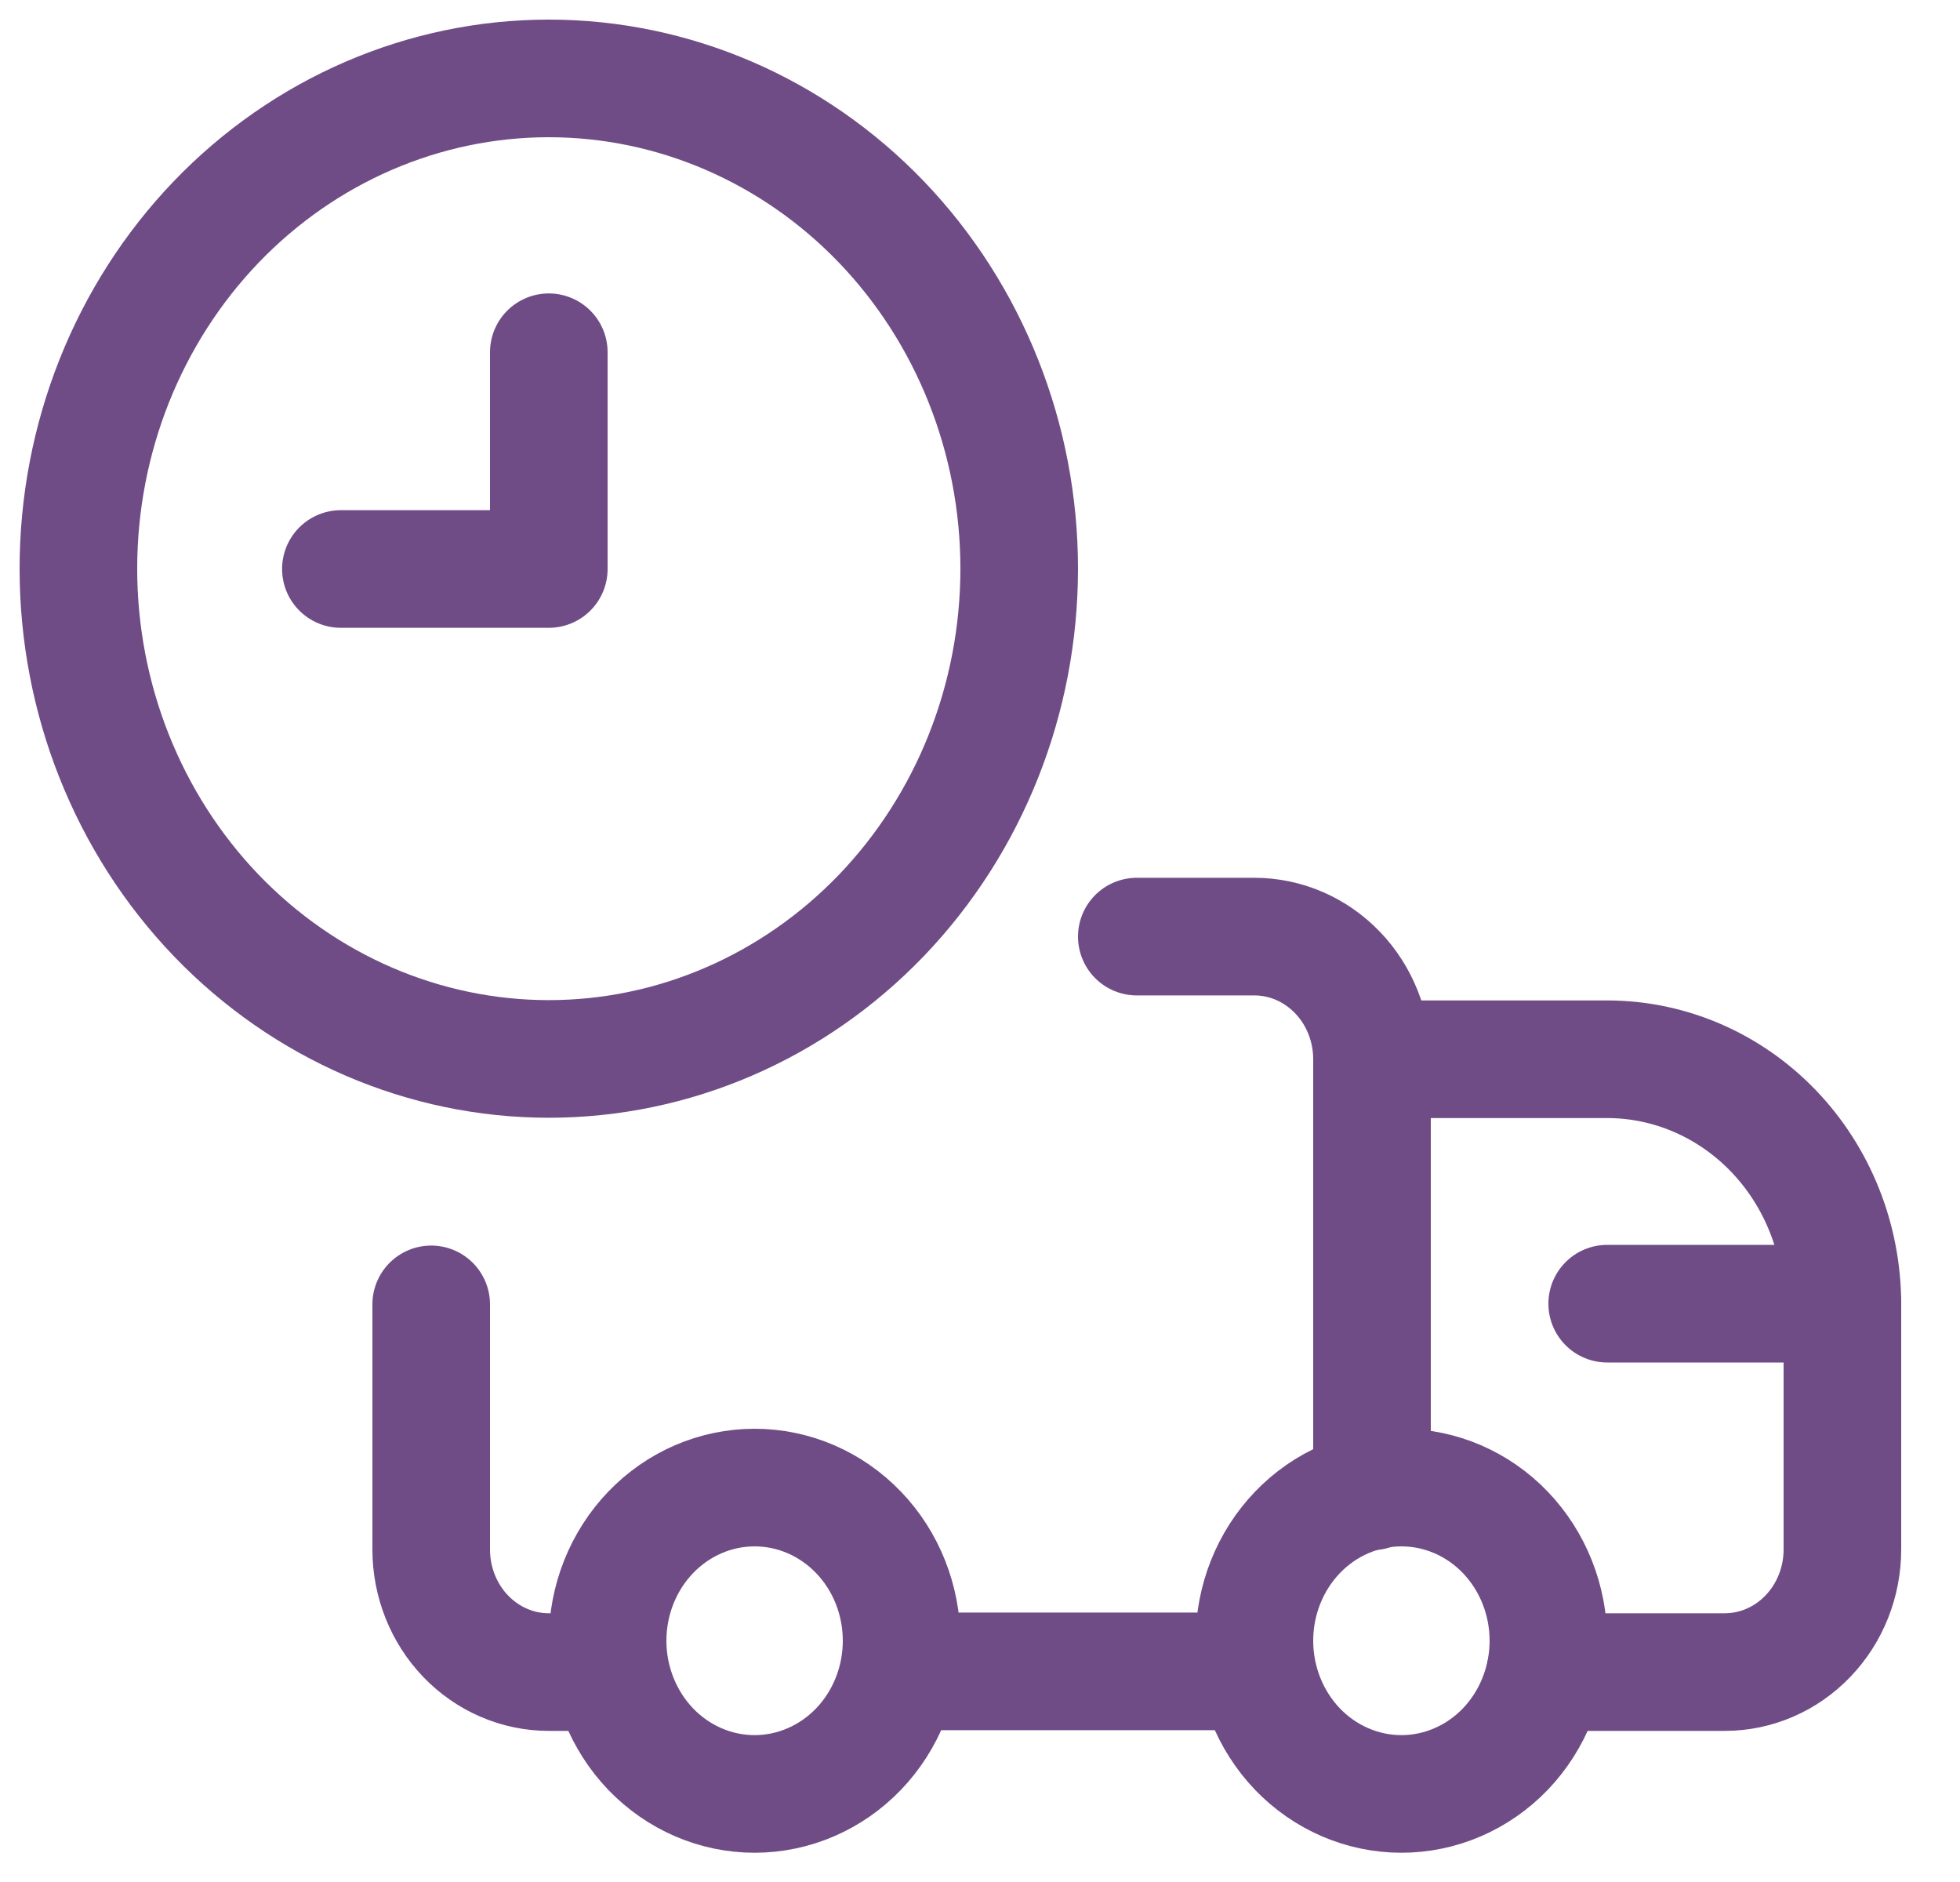 <svg width="25" height="24" viewBox="0 0 25 24" fill="none" xmlns="http://www.w3.org/2000/svg">
<path d="M1 7.252C1 8.91 1.632 10.5 2.757 11.673C3.883 12.845 5.409 13.504 7 13.504C8.591 13.504 10.117 12.845 11.243 11.673C12.368 10.5 13 8.91 13 7.252C13 5.594 12.368 4.004 11.243 2.831C10.117 1.659 8.591 1 7 1C5.409 1 3.883 1.659 2.757 2.831C1.632 4.004 1 5.594 1 7.252Z" stroke="#6F4C86" stroke-width="1.5" stroke-linecap="round" stroke-linejoin="round"/>
<path d="M4.348 7.256H7V4.492M14.5 11.944H16C16.398 11.944 16.779 12.109 17.06 12.402C17.342 12.695 17.5 13.093 17.5 13.508M17.5 13.508V19.018M17.5 13.508H20.5C21.295 13.508 22.058 13.837 22.621 14.423C23.184 15.009 23.5 15.805 23.5 16.634V19.759C23.5 20.174 23.342 20.572 23.06 20.865C22.779 21.158 22.398 21.323 22 21.323H19.712M7.75 21.323H7C6.602 21.323 6.22 21.158 5.939 20.865C5.658 20.572 5.5 20.174 5.5 19.759V16.634" stroke="#6F4C86" stroke-width="1.5" stroke-linecap="round" stroke-linejoin="round"/>
<path d="M16.038 21.314H11.5M23.5 16.625H20.5M16 20.923C16 21.441 16.198 21.938 16.549 22.305C16.901 22.671 17.378 22.877 17.875 22.877C18.372 22.877 18.849 22.671 19.201 22.305C19.552 21.938 19.75 21.441 19.75 20.923C19.75 20.405 19.552 19.908 19.201 19.542C18.849 19.175 18.372 18.97 17.875 18.97C17.378 18.97 16.901 19.175 16.549 19.542C16.198 19.908 16 20.405 16 20.923ZM7.75 20.923C7.75 21.441 7.948 21.938 8.299 22.305C8.651 22.671 9.128 22.877 9.625 22.877C10.122 22.877 10.599 22.671 10.951 22.305C11.303 21.938 11.5 21.441 11.5 20.923C11.5 20.405 11.303 19.908 10.951 19.542C10.599 19.175 10.122 18.97 9.625 18.97C9.128 18.97 8.651 19.175 8.299 19.542C7.948 19.908 7.75 20.405 7.75 20.923Z" stroke="#6F4C86" stroke-width="1.5" stroke-linecap="round" stroke-linejoin="round"/>
</svg>
